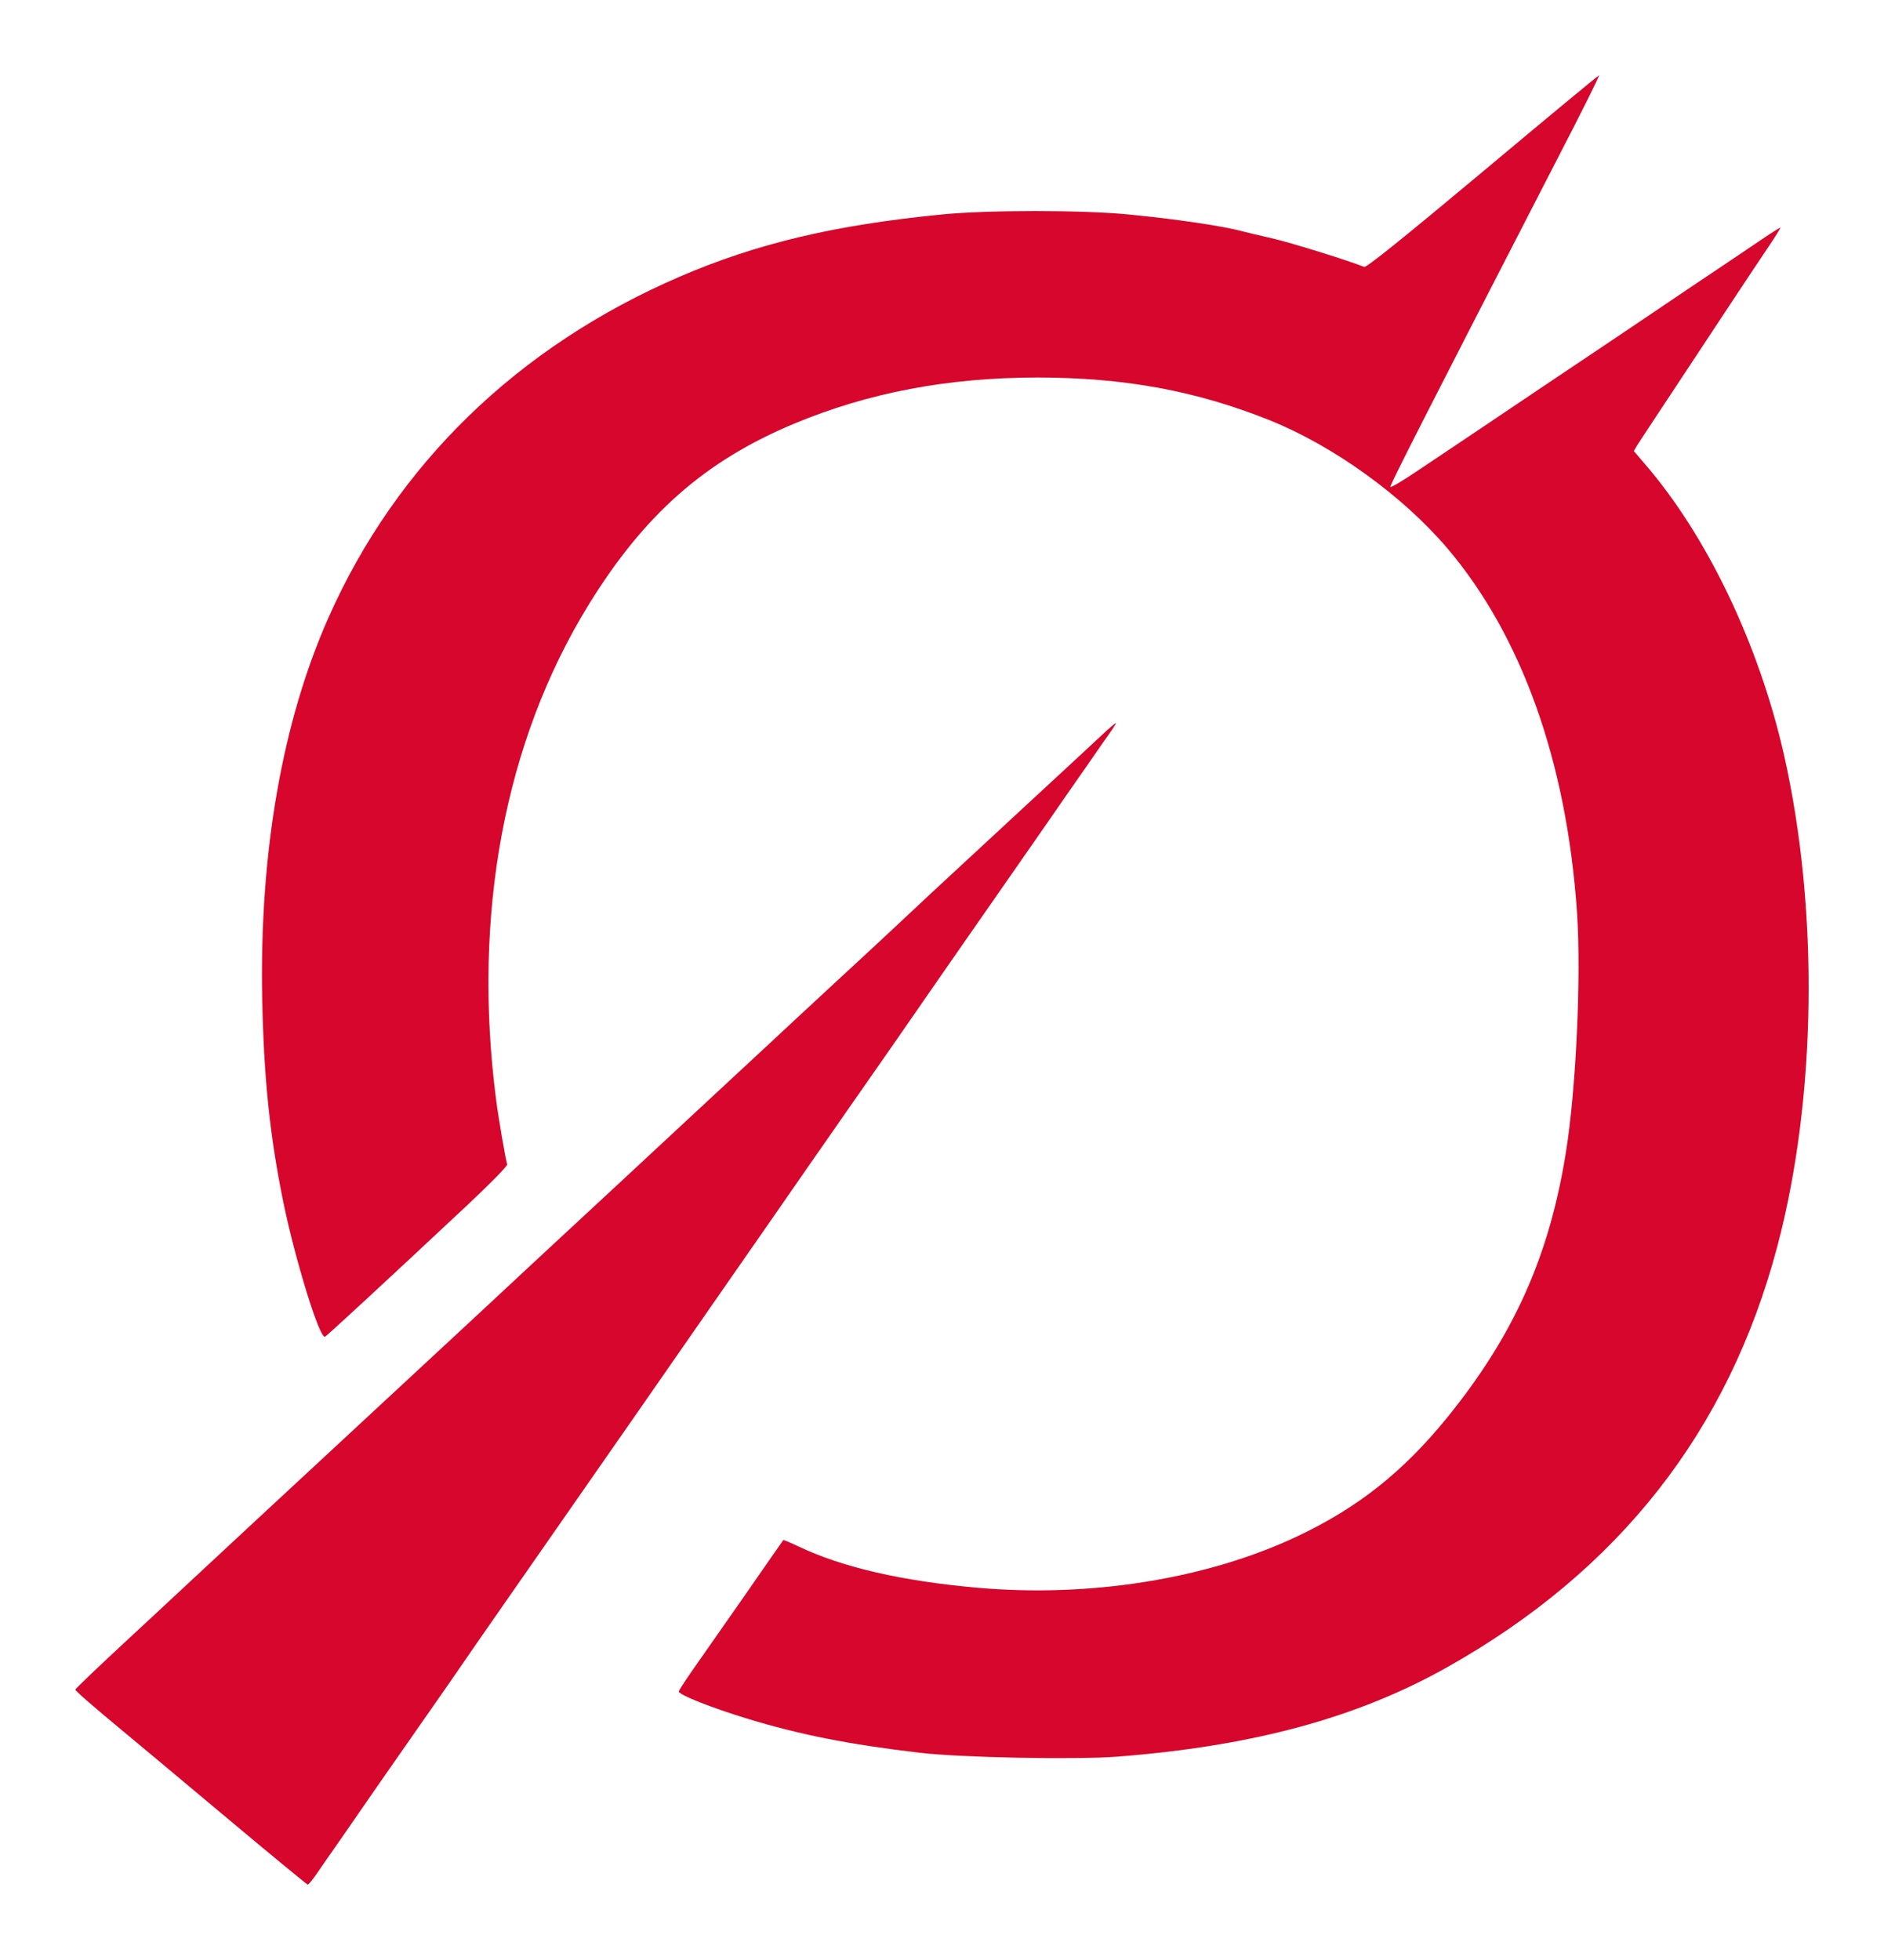 <?xml version="1.0" encoding="UTF-8"?> <svg xmlns="http://www.w3.org/2000/svg" viewBox="1987.5 2487 25 26" width="25" height="26"><path fill="#d6062c" stroke="none" fill-opacity="1" stroke-width="1" stroke-opacity="1" alignment-baseline="baseline" baseline-shift="baseline" color="rgb(51, 51, 51)" font-size-adjust="none" id="tSvg162ae6f97f" title="Path 19" d="M 2007.171 2489.281 C 2006.119 2490.16 2005.629 2490.554 2005.602 2490.541 C 2005.423 2490.466 2004.627 2490.217 2004.374 2490.16 C 2004.202 2490.122 2004.026 2490.078 2003.981 2490.067 C 2003.738 2490 2003.093 2489.904 2002.473 2489.845 C 2001.88 2489.785 2000.588 2489.785 2000 2489.845 C 1998.577 2489.984 1997.541 2490.23 1996.52 2490.67 C 1994.375 2491.594 1992.761 2493.159 1991.86 2495.19 C 1991.248 2496.566 1990.945 2498.297 1990.979 2500.209 C 1990.998 2501.278 1991.079 2502.064 1991.261 2502.954 C 1991.422 2503.73 1991.741 2504.76 1991.812 2504.732 C 1991.836 2504.724 1992.669 2503.953 1993.708 2502.98 C 1994.016 2502.69 1994.238 2502.465 1994.23 2502.445 C 1994.211 2502.395 1994.114 2501.829 1994.082 2501.58 C 1993.766 2499.125 1994.198 2496.83 1995.31 2495.024 C 1996.049 2493.824 1996.853 2493.115 1998.036 2492.621 C 1999.022 2492.209 2000.082 2492.008 2001.266 2492.008 C 2002.42 2492.008 2003.372 2492.184 2004.347 2492.574 C 2005.196 2492.916 2006.108 2493.573 2006.704 2494.271 C 2007.69 2495.431 2008.289 2497.102 2008.426 2499.097 C 2008.484 2499.937 2008.415 2501.451 2008.278 2502.292 C 2008.057 2503.668 2007.587 2504.714 2006.707 2505.8 C 2006.122 2506.522 2005.521 2506.998 2004.719 2507.378 C 2003.52 2507.945 2001.964 2508.196 2000.462 2508.061 C 1999.468 2507.973 1998.672 2507.79 1998.094 2507.513 C 1997.989 2507.464 1997.899 2507.425 1997.894 2507.43 C 1997.889 2507.435 1997.651 2507.777 1997.364 2508.191 C 1997.077 2508.602 1996.766 2509.047 1996.673 2509.179 C 1996.584 2509.308 1996.507 2509.427 1996.507 2509.438 C 1996.507 2509.482 1996.94 2509.653 1997.404 2509.795 C 1998.115 2510.012 1998.759 2510.139 1999.697 2510.25 C 2000.235 2510.315 2001.785 2510.346 2002.333 2510.302 C 2004.129 2510.162 2005.51 2509.787 2006.702 2509.117 C 2008.982 2507.836 2010.434 2505.986 2011.083 2503.539 C 2011.605 2501.575 2011.639 2499.076 2011.173 2497.014 C 2010.84 2495.547 2010.152 2494.108 2009.322 2493.149 C 2009.274 2493.093 2009.227 2493.038 2009.18 2492.983 C 2009.195 2492.958 2009.209 2492.933 2009.224 2492.908 C 2009.251 2492.869 2009.343 2492.724 2009.433 2492.59 C 2009.522 2492.455 2009.675 2492.225 2009.77 2492.08 C 2010.134 2491.529 2010.806 2490.51 2010.967 2490.274 C 2011.057 2490.14 2011.128 2490.026 2011.125 2490.021 C 2011.12 2490.015 2010.988 2490.101 2010.832 2490.207 C 2010.674 2490.313 2010.445 2490.468 2010.321 2490.551 C 2010.197 2490.634 2009.794 2490.903 2009.425 2491.154 C 2009.056 2491.402 2008.634 2491.687 2008.489 2491.783 C 2008.344 2491.881 2007.993 2492.114 2007.711 2492.305 C 2007.202 2492.647 2007.047 2492.753 2006.327 2493.234 C 2006.124 2493.371 2005.955 2493.472 2005.95 2493.459 C 2005.942 2493.436 2006.383 2492.569 2008.175 2489.089 C 2008.486 2488.489 2008.731 2487.997 2008.718 2488C 2008.708 2488 2008.012 2488.577 2007.171 2489.281Z"></path><path fill="#d6062c" stroke="none" fill-opacity="1" stroke-width="1" stroke-opacity="1" alignment-baseline="baseline" baseline-shift="baseline" color="rgb(51, 51, 51)" font-size-adjust="none" id="tSvgdf606112e6" title="Path 20" d="M 2002.116 2496.756 C 2002.013 2496.852 2001.528 2497.302 2001.035 2497.757 C 2000.542 2498.213 2000.02 2498.696 1999.875 2498.831 C 1999.73 2498.966 1999.488 2499.193 1999.335 2499.336 C 1999.182 2499.478 1998.858 2499.781 1998.61 2500.008 C 1998.365 2500.236 1997.924 2500.642 1997.634 2500.914 C 1997.344 2501.183 1996.904 2501.592 1996.659 2501.819 C 1996.414 2502.047 1995.976 2502.453 1995.684 2502.725 C 1995.394 2502.994 1994.953 2503.403 1994.708 2503.63 C 1994.463 2503.858 1994.017 2504.272 1993.72 2504.549 C 1993.422 2504.826 1992.768 2505.431 1992.27 2505.894 C 1991.271 2506.82 1990.414 2507.615 1990.029 2507.974 C 1989.889 2508.104 1989.491 2508.476 1989.138 2508.802 C 1988.787 2509.128 1988.5 2509.402 1988.5 2509.413 C 1988.5 2509.431 1988.713 2509.617 1989.169 2509.995 C 1989.256 2510.067 1989.831 2510.546 1990.445 2511.061 C 1991.062 2511.578 1991.574 2512 1991.584 2512 C 1991.595 2512 1991.645 2511.938 1991.698 2511.863 C 1991.748 2511.79 1991.895 2511.576 1992.025 2511.392 C 1992.154 2511.206 1992.388 2510.869 1992.544 2510.642 C 1992.702 2510.414 1992.894 2510.14 1992.968 2510.034 C 1993.432 2509.371 1993.543 2509.211 1993.82 2508.807 C 1993.991 2508.564 1994.273 2508.153 1994.452 2507.899 C 1995.032 2507.069 1996.931 2504.339 1997.215 2503.928 C 1997.368 2503.708 1997.603 2503.369 1997.737 2503.178 C 1997.869 2502.986 1998.109 2502.642 1998.267 2502.414 C 1998.425 2502.187 1998.641 2501.879 1998.744 2501.729 C 1998.85 2501.579 1999.108 2501.206 1999.322 2500.901 C 1999.822 2500.179 2000.365 2499.395 2001.048 2498.417 C 2001.233 2498.153 2001.51 2497.752 2001.668 2497.524 C 2001.826 2497.297 2002.037 2496.997 2002.134 2496.854 C 2002.235 2496.715 2002.314 2496.596 2002.308 2496.593C 2002.303 2496.588 2002.216 2496.66 2002.116 2496.756Z"></path><defs> </defs></svg> 